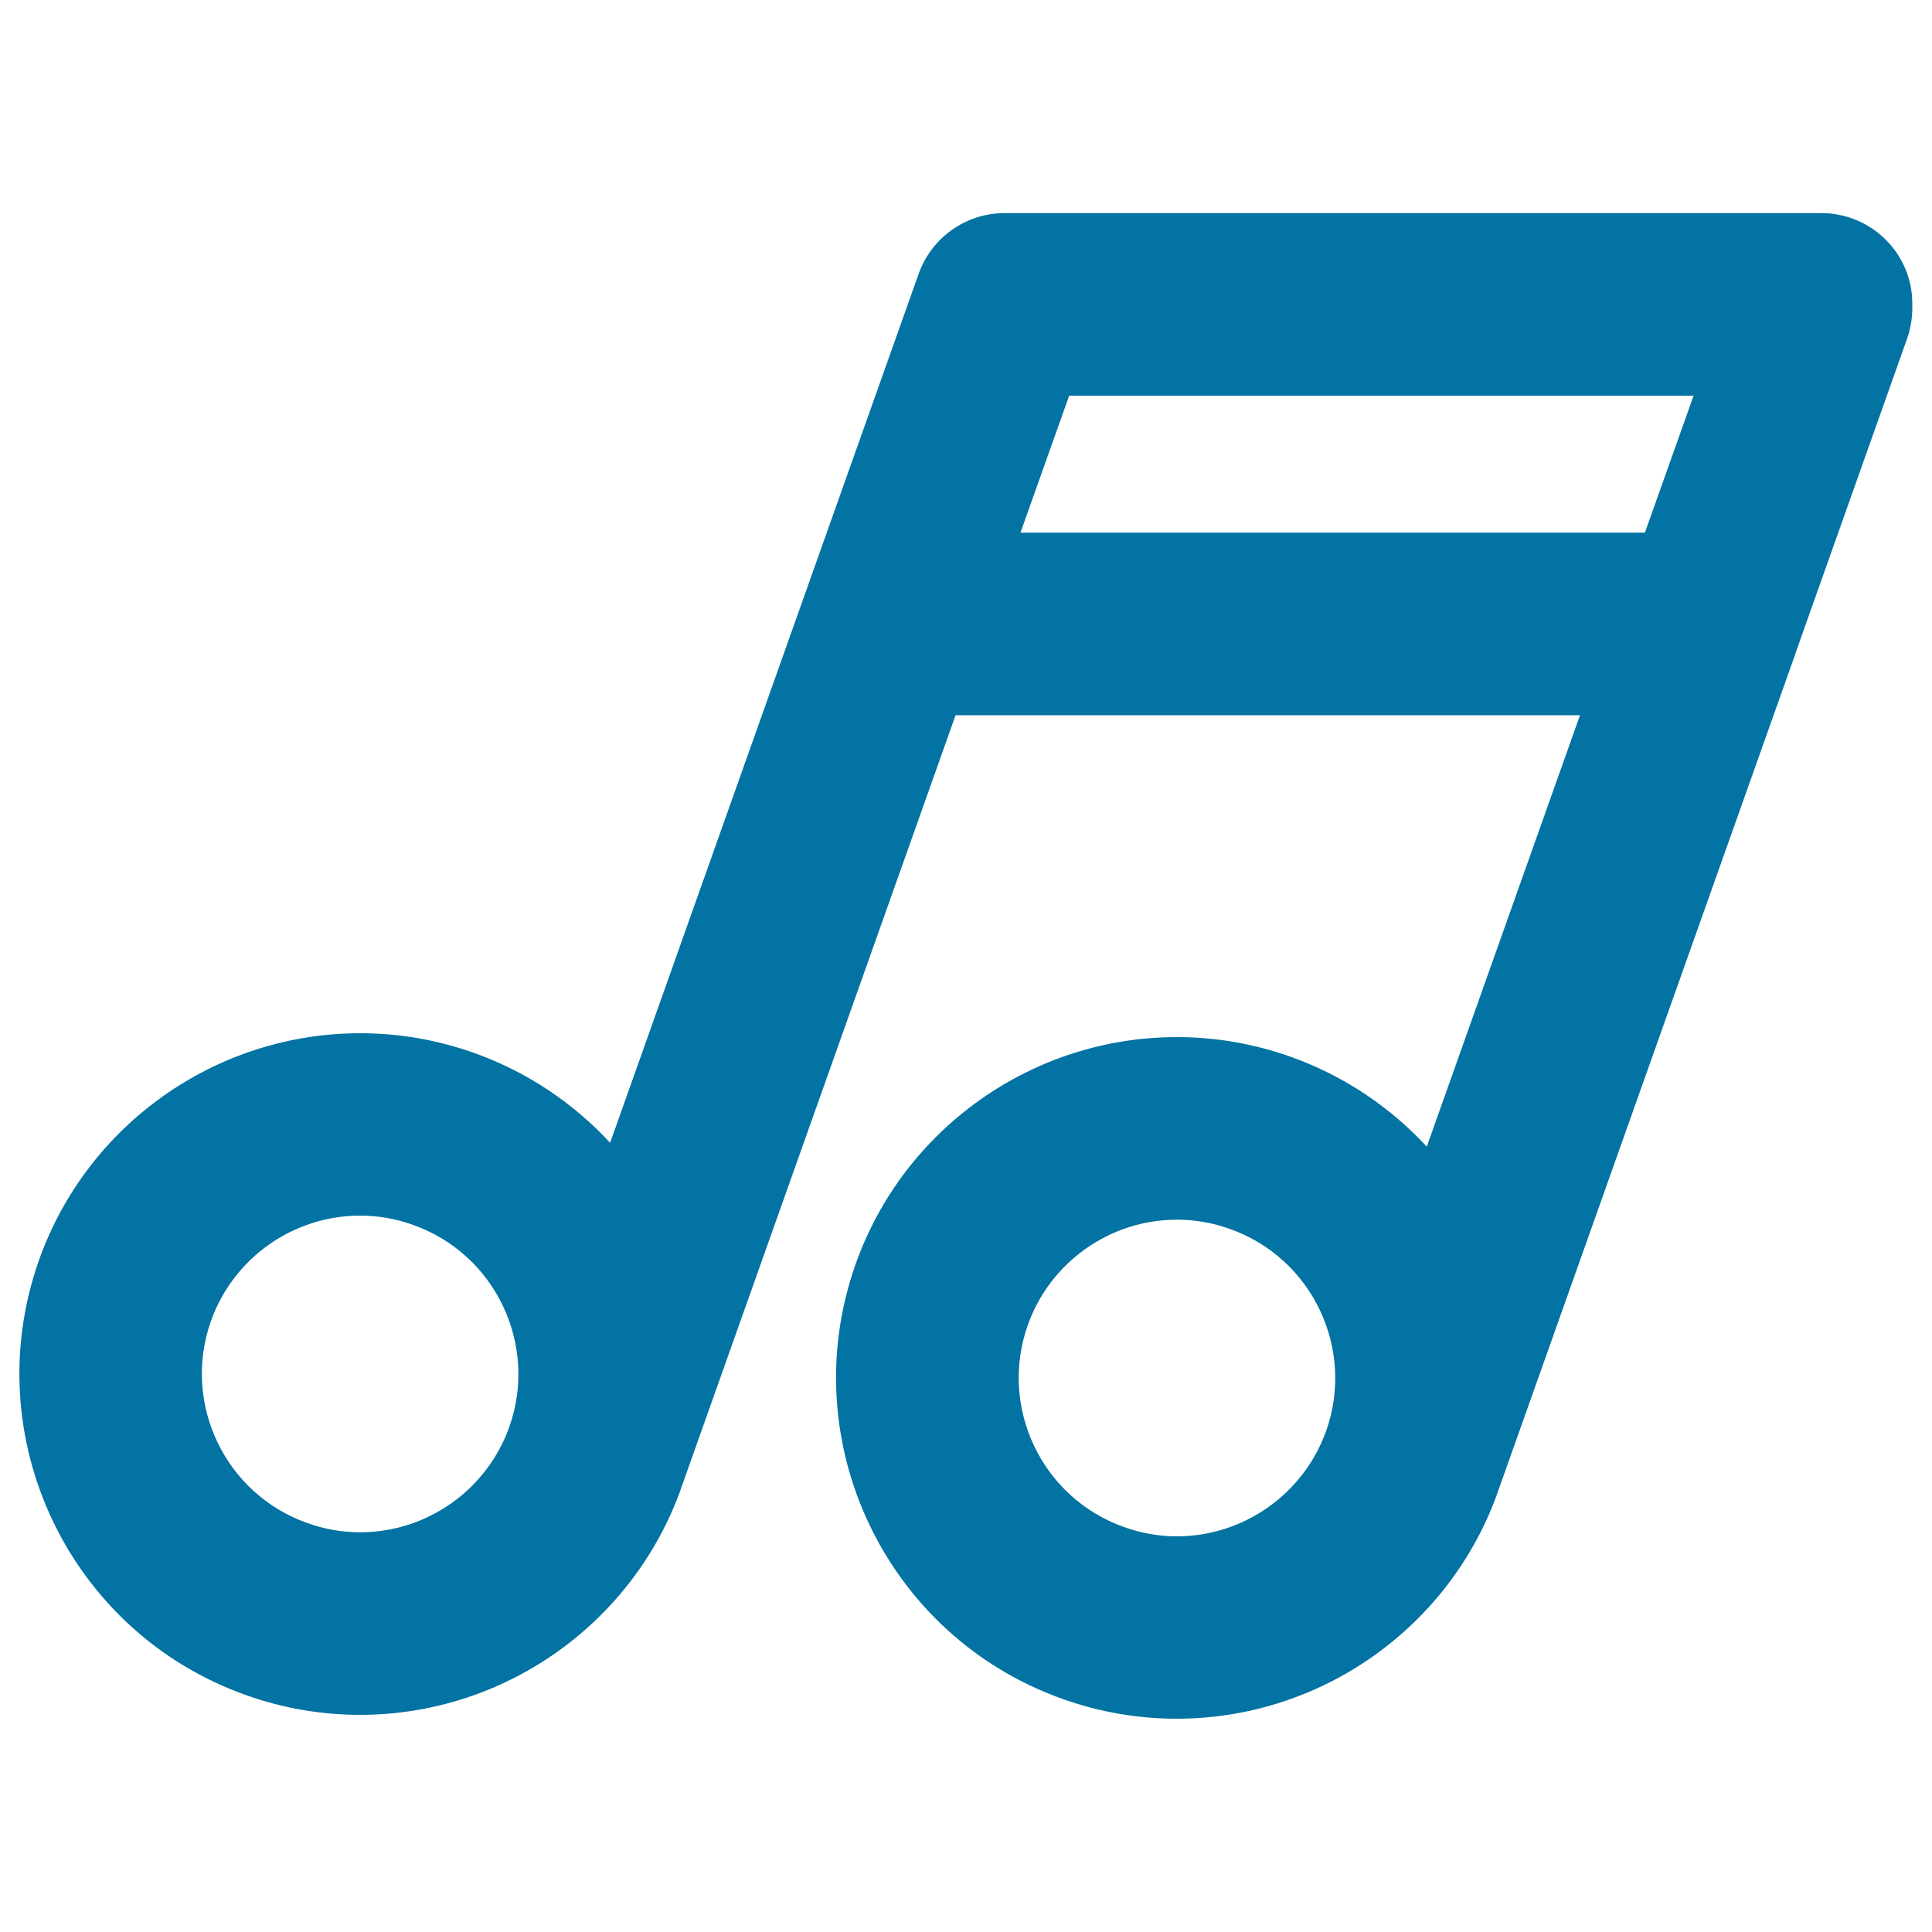 <svg xmlns="http://www.w3.org/2000/svg" viewBox="0 0 1000 1000" style="fill:#0273a2">
<title>Music Note SVG icon</title>
<g><path d="M942.7,110.3H520c-20,0-37.8,12.6-44.5,31.4L315.8,591.5c-18.8-20.3-42.6-36.6-70.4-46.5c-19.1-6.8-38.9-10.2-59-10.2c-74.5,0-141.3,47.2-166.2,117.4c-32.5,91.7,15.5,192.7,107.2,225.2c19.1,6.8,38.9,10.2,59,10.2c74.5,0,141.3-47.2,166.2-117.4c0,0,0-0.1,0-0.1l142-399.9h323.2l-79.3,223.3c-18.8-20.3-42.6-36.6-70.4-46.5c-19.1-6.8-38.9-10.2-59-10.2c-74.5,0-141.3,47.2-166.2,117.4c-32.5,91.7,15.5,192.7,107.2,225.2c19.1,6.8,38.9,10.2,59,10.2c74.5,0,141.3-47.2,166.2-117.4c0,0,0-0.1,0-0.1l154.2-434.3c0.1-0.3,0.2-0.6,0.3-1l57.3-161.5c1.8-5.1,2.7-10.4,2.7-15.8v-2.1C990,131.5,968.8,110.3,942.7,110.3z M186.4,793.1c-9.3,0-18.5-1.6-27.4-4.8c-42.6-15.1-64.9-62-49.8-104.6c11.6-32.6,42.6-54.5,77.2-54.5c9.3,0,18.5,1.6,27.4,4.8c42.6,15.1,64.9,62,49.8,104.6C252,771.2,221,793.1,186.4,793.1z M528.2,275.7l25.2-70.9h323.2l-25.2,70.9H528.2z M609.2,795.2c-9.3,0-18.5-1.6-27.4-4.8c-42.6-15.1-64.9-62-49.8-104.6c11.6-32.6,42.6-54.5,77.2-54.5c9.3,0,18.5,1.6,27.4,4.8c42.6,15.1,64.9,62,49.8,104.6C674.7,773.3,643.7,795.2,609.2,795.2z"/></g>
</svg>